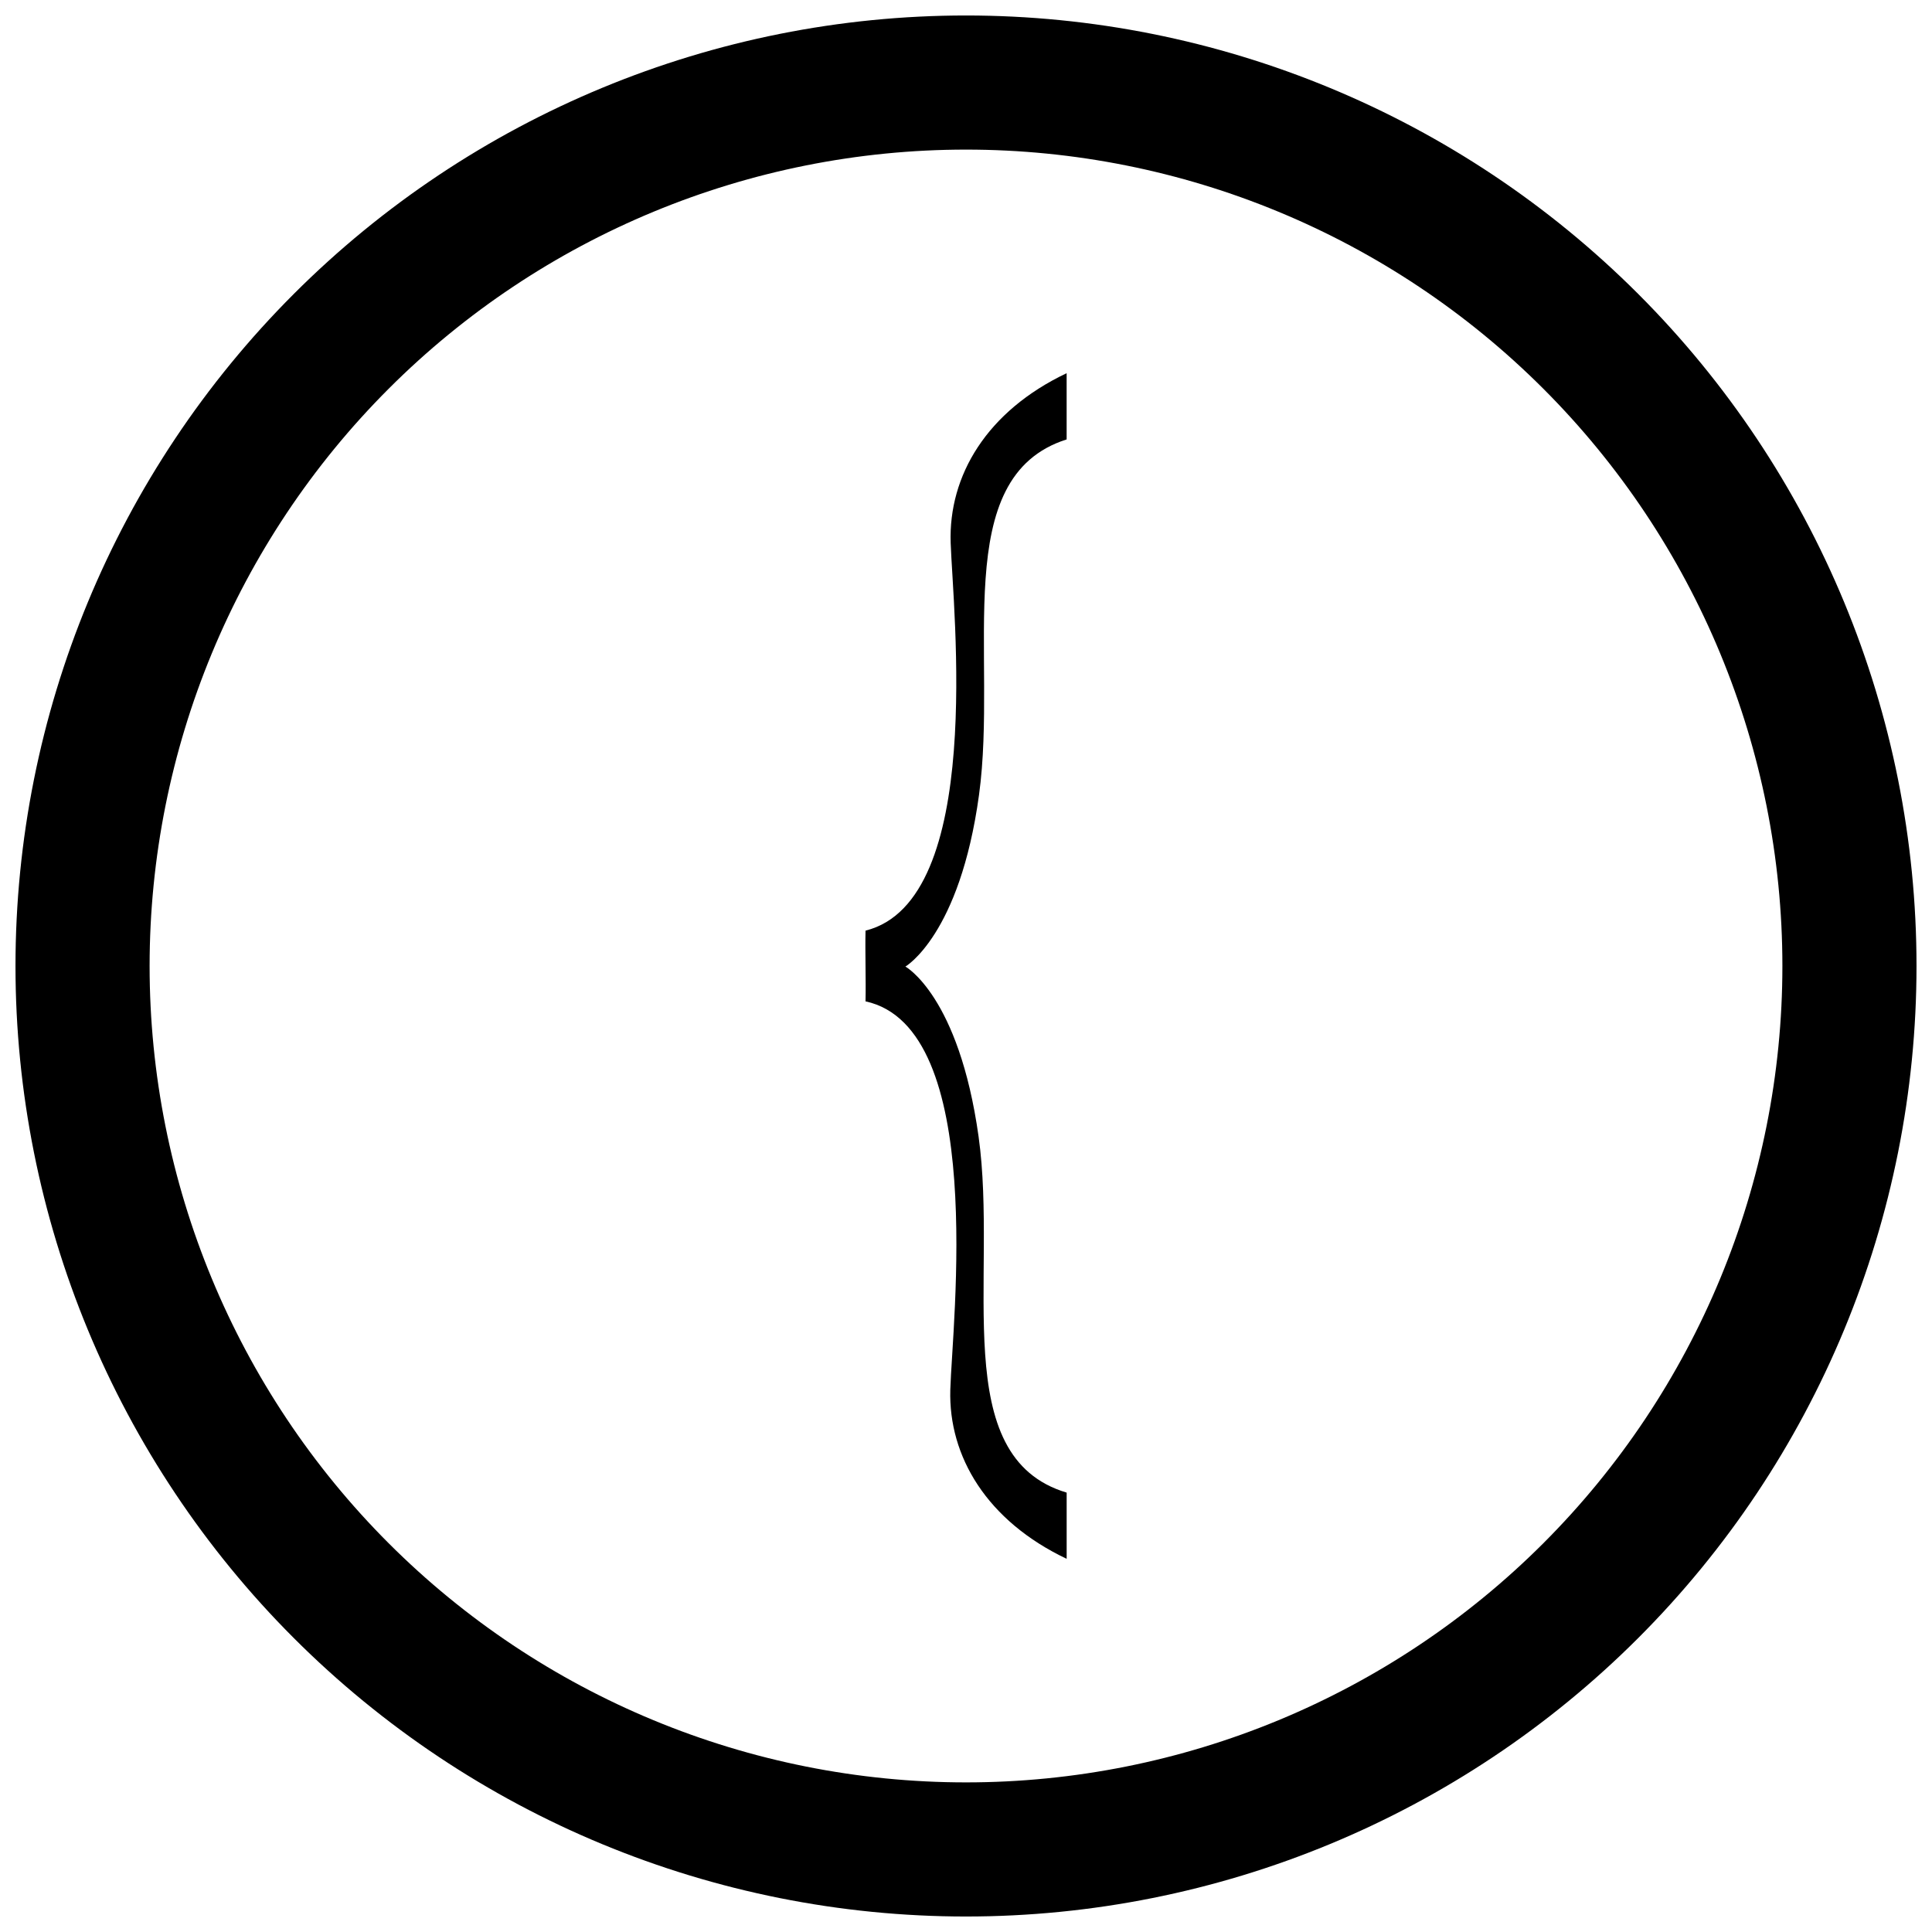 <?xml version="1.0" encoding="UTF-8"?>
<!-- Uploaded to: SVG Repo, www.svgrepo.com, Generator: SVG Repo Mixer Tools -->
<svg width="800px" height="800px" version="1.1" viewBox="144 144 512 512" xmlns="http://www.w3.org/2000/svg">
 <defs>
  <clipPath id="a">
   <path d="m148.09 148.09h503.81v503.81h-503.81z"/>
  </clipPath>
 </defs>
 <g clip-path="url(#a)">
  <path transform="matrix(13.755 0 0 13.755 400 401.14)" d="m17.021-0.083c0 4.514-1.793 8.844-4.985 12.036-3.192 3.192-7.521 4.985-12.036 4.985-4.514 0-8.844-1.793-12.036-4.985-3.192-3.192-4.985-7.521-4.985-12.036 0-4.514 1.793-8.844 4.985-12.036 3.192-3.192 7.521-4.985 12.036-4.985 4.514 0 8.844 1.793 12.036 4.985 3.192 3.192 4.985 7.521 4.985 12.036z" fill="none" stroke="#000000" stroke-width="2.584"/>
 </g>
 <path d="m426.67 242.9c-21.141 10.047-31.336 27.137-30.734 44.977 0.602 17.84 9.148 94.863-22.562 102.75-0.133 5.738 0.133 13.004 0 18.742 32.25 6.977 22.965 85.301 22.465 102.95-0.5 17.641 9.695 34.734 30.836 44.781v-17.543c-31.707-9.453-18.121-57.031-23.34-94.352-5.219-37.316-19.395-45.055-19.395-45.055s14.414-8.316 19.504-45.445c5.086-37.133-8.172-84.312 23.227-94.254z"/>
</svg>
